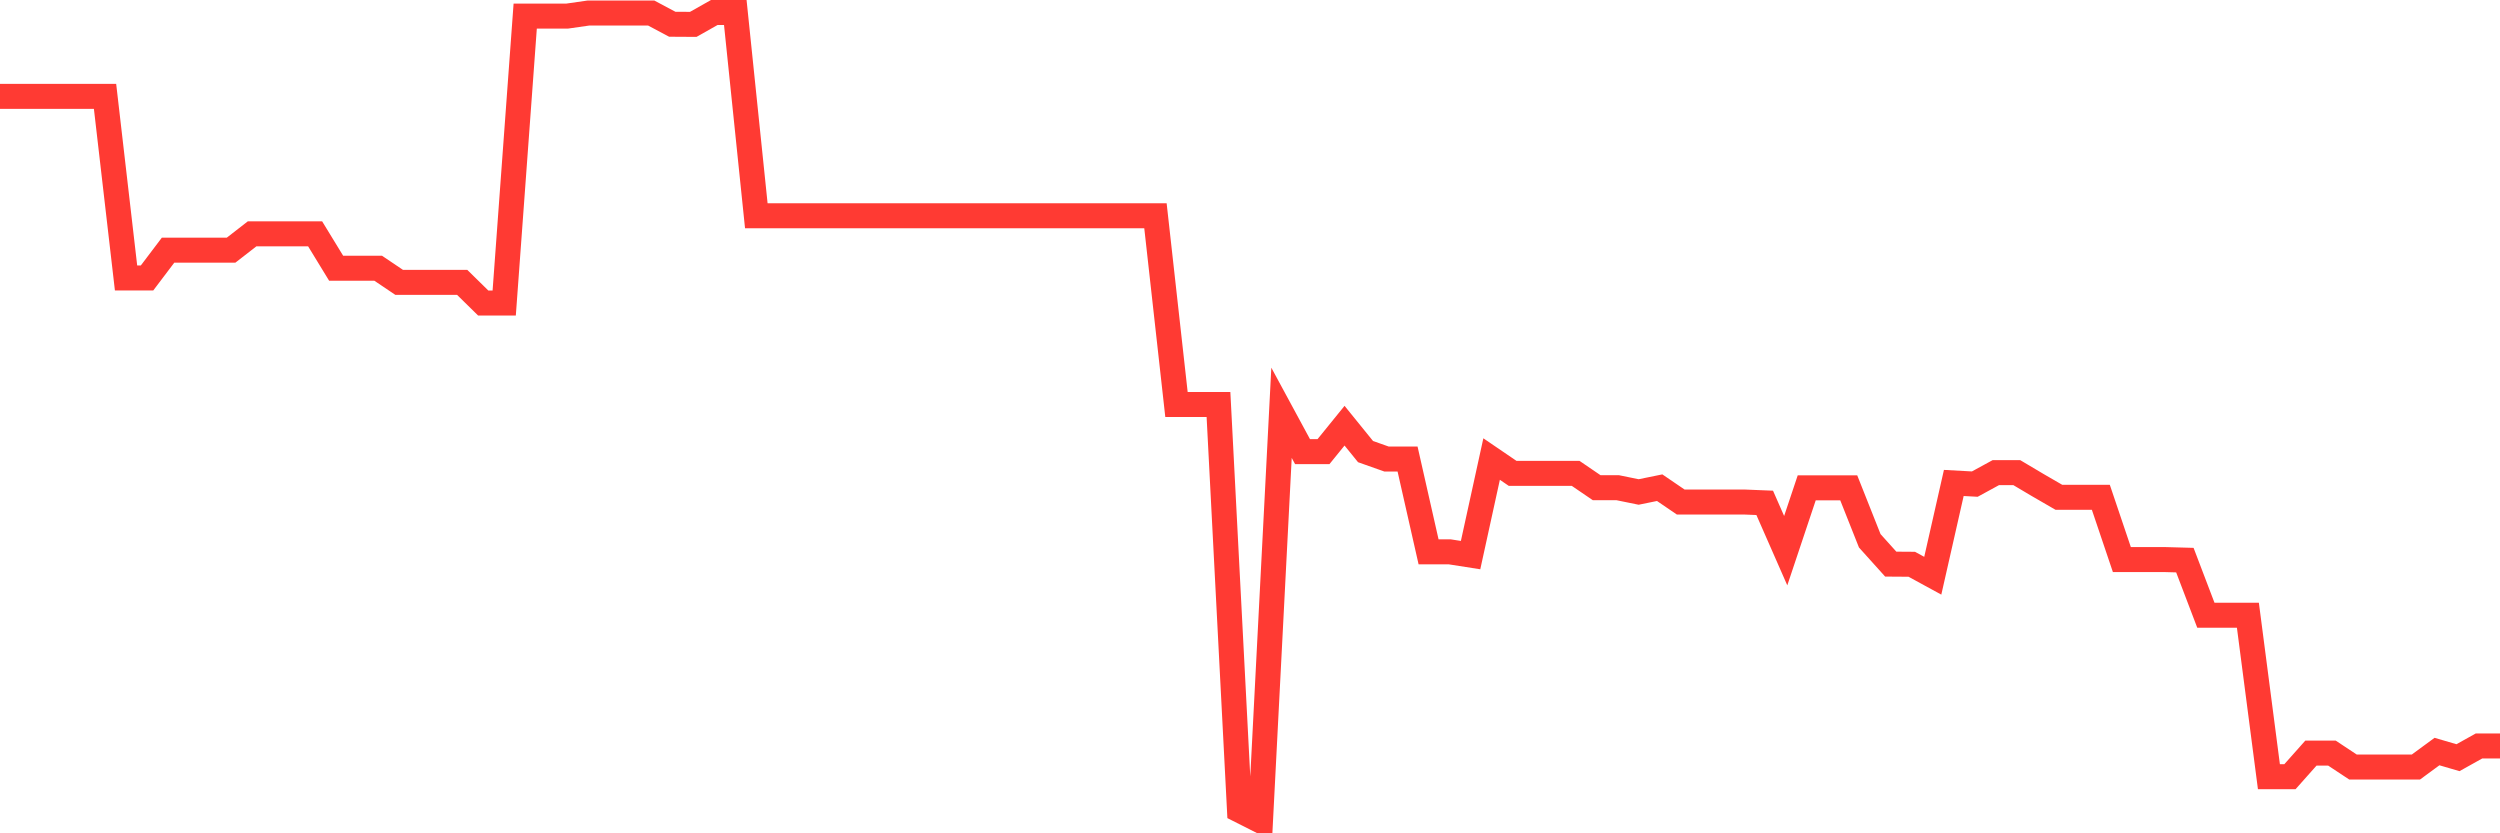 <svg
  xmlns="http://www.w3.org/2000/svg"
  xmlns:xlink="http://www.w3.org/1999/xlink"
  width="120"
  height="40"
  viewBox="0 0 120 40"
  preserveAspectRatio="none"
>
  <polyline
    points="0,4.627 1.008,4.627 2.017,4.627 3.025,4.627 4.034,4.627 5.042,4.627 6.05,13.341 7.059,13.341 8.067,12.008 9.076,12.008 10.084,12.008 11.092,12.008 12.101,11.224 13.109,11.224 14.118,11.224 15.126,11.224 16.134,12.874 17.143,12.874 18.151,12.874 19.16,13.554 20.168,13.554 21.176,13.554 22.185,13.554 23.193,14.544 24.202,14.544 25.21,0.772 26.218,0.772 27.227,0.772 28.235,0.627 29.244,0.627 30.252,0.627 31.261,0.627 32.269,1.164 33.277,1.17 34.286,0.6 35.294,0.6 36.303,10.358 37.311,10.358 38.319,10.358 39.328,10.358 40.336,10.358 41.345,10.358 42.353,10.358 43.361,10.358 44.37,10.358 45.378,10.358 46.387,10.358 47.395,10.358 48.403,10.358 49.412,10.358 50.42,10.358 51.429,10.358 52.437,10.358 53.445,10.358 54.454,10.358 55.462,10.358 56.471,19.416 57.479,19.416 58.487,19.416 59.496,38.891 60.504,39.4 61.513,19.814 62.521,21.677 63.529,21.677 64.538,20.433 65.546,21.677 66.555,22.034 67.563,22.034 68.571,26.487 69.58,26.487 70.588,26.645 71.597,22.034 72.605,22.721 73.613,22.721 74.622,22.721 75.63,22.721 76.639,23.409 77.647,23.409 78.655,23.615 79.664,23.409 80.672,24.096 81.681,24.096 82.689,24.096 83.697,24.096 84.706,24.137 85.714,26.432 86.723,23.415 87.731,23.415 88.739,23.415 89.748,25.958 90.756,27.078 91.765,27.085 92.773,27.635 93.782,23.182 94.79,23.237 95.798,22.687 96.807,22.687 97.815,23.285 98.824,23.869 99.832,23.869 100.84,23.869 101.849,26.858 102.857,26.858 103.866,26.858 104.874,26.886 105.882,29.532 106.891,29.532 107.899,29.532 108.908,37.283 109.916,37.283 110.924,36.149 111.933,36.149 112.941,36.816 113.95,36.816 114.958,36.816 115.966,36.816 116.975,36.074 117.983,36.369 118.992,35.806 120,35.806"
    fill="none"
    stroke="#ff3a33"
    stroke-width="1.2"
  >
  </polyline>
</svg>